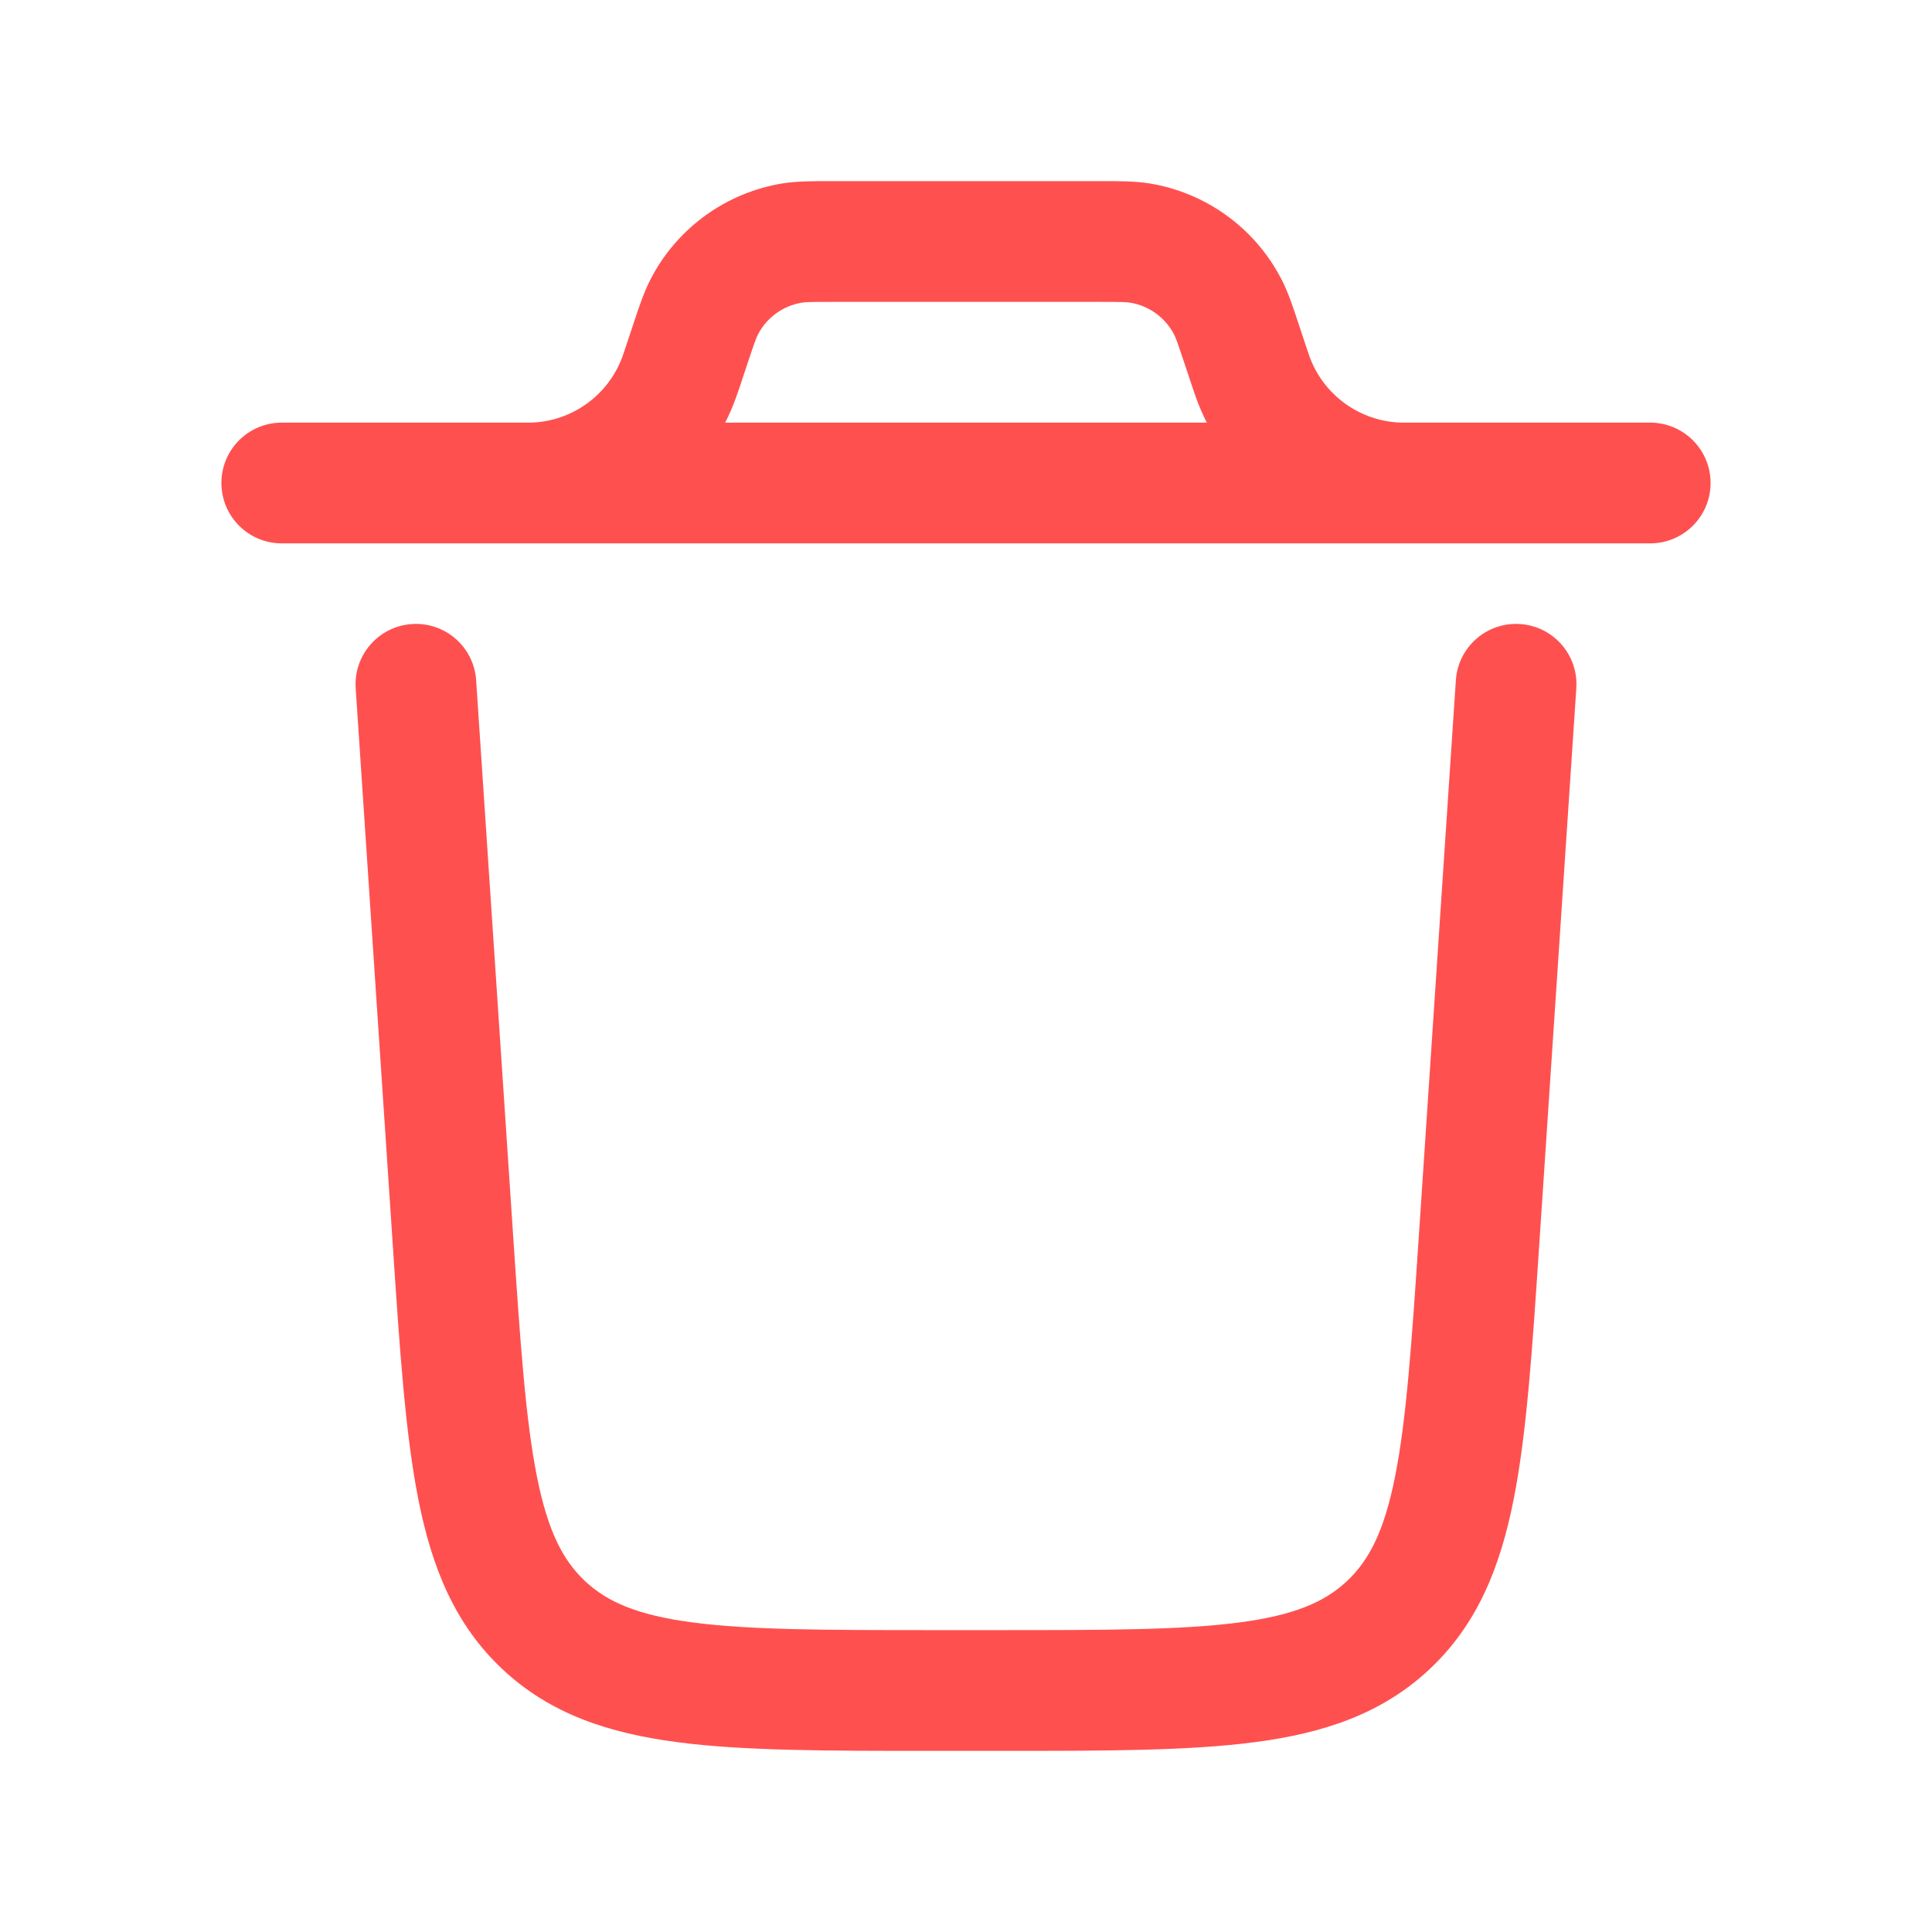 <svg width="20" height="20" viewBox="0 0 20 20" fill="none" xmlns="http://www.w3.org/2000/svg">
<path fill-rule="evenodd" clip-rule="evenodd" d="M4.264 6.46C4.608 6.437 4.906 6.697 4.929 7.042L5.312 12.791C5.387 13.914 5.441 14.696 5.558 15.284C5.671 15.854 5.83 16.156 6.058 16.369C6.286 16.582 6.598 16.721 7.174 16.796C7.769 16.874 8.552 16.875 9.678 16.875H10.322C11.448 16.875 12.231 16.874 12.826 16.796C13.402 16.721 13.714 16.582 13.942 16.369C14.17 16.156 14.329 15.854 14.442 15.284C14.559 14.696 14.613 13.914 14.688 12.791L15.071 7.042C15.094 6.697 15.392 6.437 15.736 6.46C16.081 6.483 16.341 6.781 16.318 7.125L15.932 12.918C15.861 13.987 15.803 14.851 15.668 15.528C15.528 16.232 15.289 16.821 14.796 17.282C14.303 17.743 13.7 17.942 12.988 18.035C12.303 18.125 11.438 18.125 10.366 18.125H9.634C8.563 18.125 7.697 18.125 7.012 18.035C6.3 17.942 5.697 17.743 5.204 17.282C4.711 16.821 4.472 16.232 4.332 15.528C4.197 14.851 4.139 13.987 4.068 12.918L3.682 7.125C3.659 6.781 3.92 6.483 4.264 6.46Z" fill="#FF5050"/>
<path fill-rule="evenodd" clip-rule="evenodd" d="M8.629 1.875L8.591 1.875C8.411 1.875 8.254 1.875 8.105 1.898C7.519 1.992 7.012 2.358 6.738 2.884C6.669 3.017 6.619 3.166 6.562 3.337L6.55 3.374L6.469 3.617C6.453 3.664 6.449 3.677 6.445 3.688C6.299 4.091 5.921 4.364 5.492 4.375C5.481 4.375 5.467 4.375 5.417 4.375H2.917C2.571 4.375 2.292 4.655 2.292 5C2.292 5.345 2.571 5.625 2.917 5.625L5.424 5.625L5.438 5.625H14.562L14.576 5.625L17.083 5.625C17.428 5.625 17.708 5.345 17.708 5C17.708 4.655 17.428 4.375 17.083 4.375H14.583C14.533 4.375 14.52 4.375 14.508 4.375C14.079 4.364 13.701 4.091 13.555 3.688C13.551 3.677 13.547 3.664 13.531 3.617L13.45 3.374L13.438 3.337C13.381 3.166 13.332 3.017 13.262 2.884C12.988 2.358 12.481 1.992 11.895 1.898C11.746 1.875 11.589 1.875 11.409 1.875L11.371 1.875H8.629ZM7.62 4.113C7.588 4.203 7.55 4.291 7.507 4.375H12.493C12.45 4.291 12.412 4.203 12.38 4.113L12.347 4.018L12.264 3.769C12.188 3.541 12.171 3.495 12.153 3.461C12.062 3.286 11.893 3.164 11.698 3.133C11.661 3.127 11.611 3.125 11.371 3.125H8.629C8.389 3.125 8.34 3.127 8.302 3.133C8.107 3.164 7.938 3.286 7.847 3.461C7.829 3.495 7.812 3.541 7.736 3.769L7.653 4.019C7.64 4.056 7.63 4.085 7.62 4.113Z" fill="#FF5050"/>
</svg>
